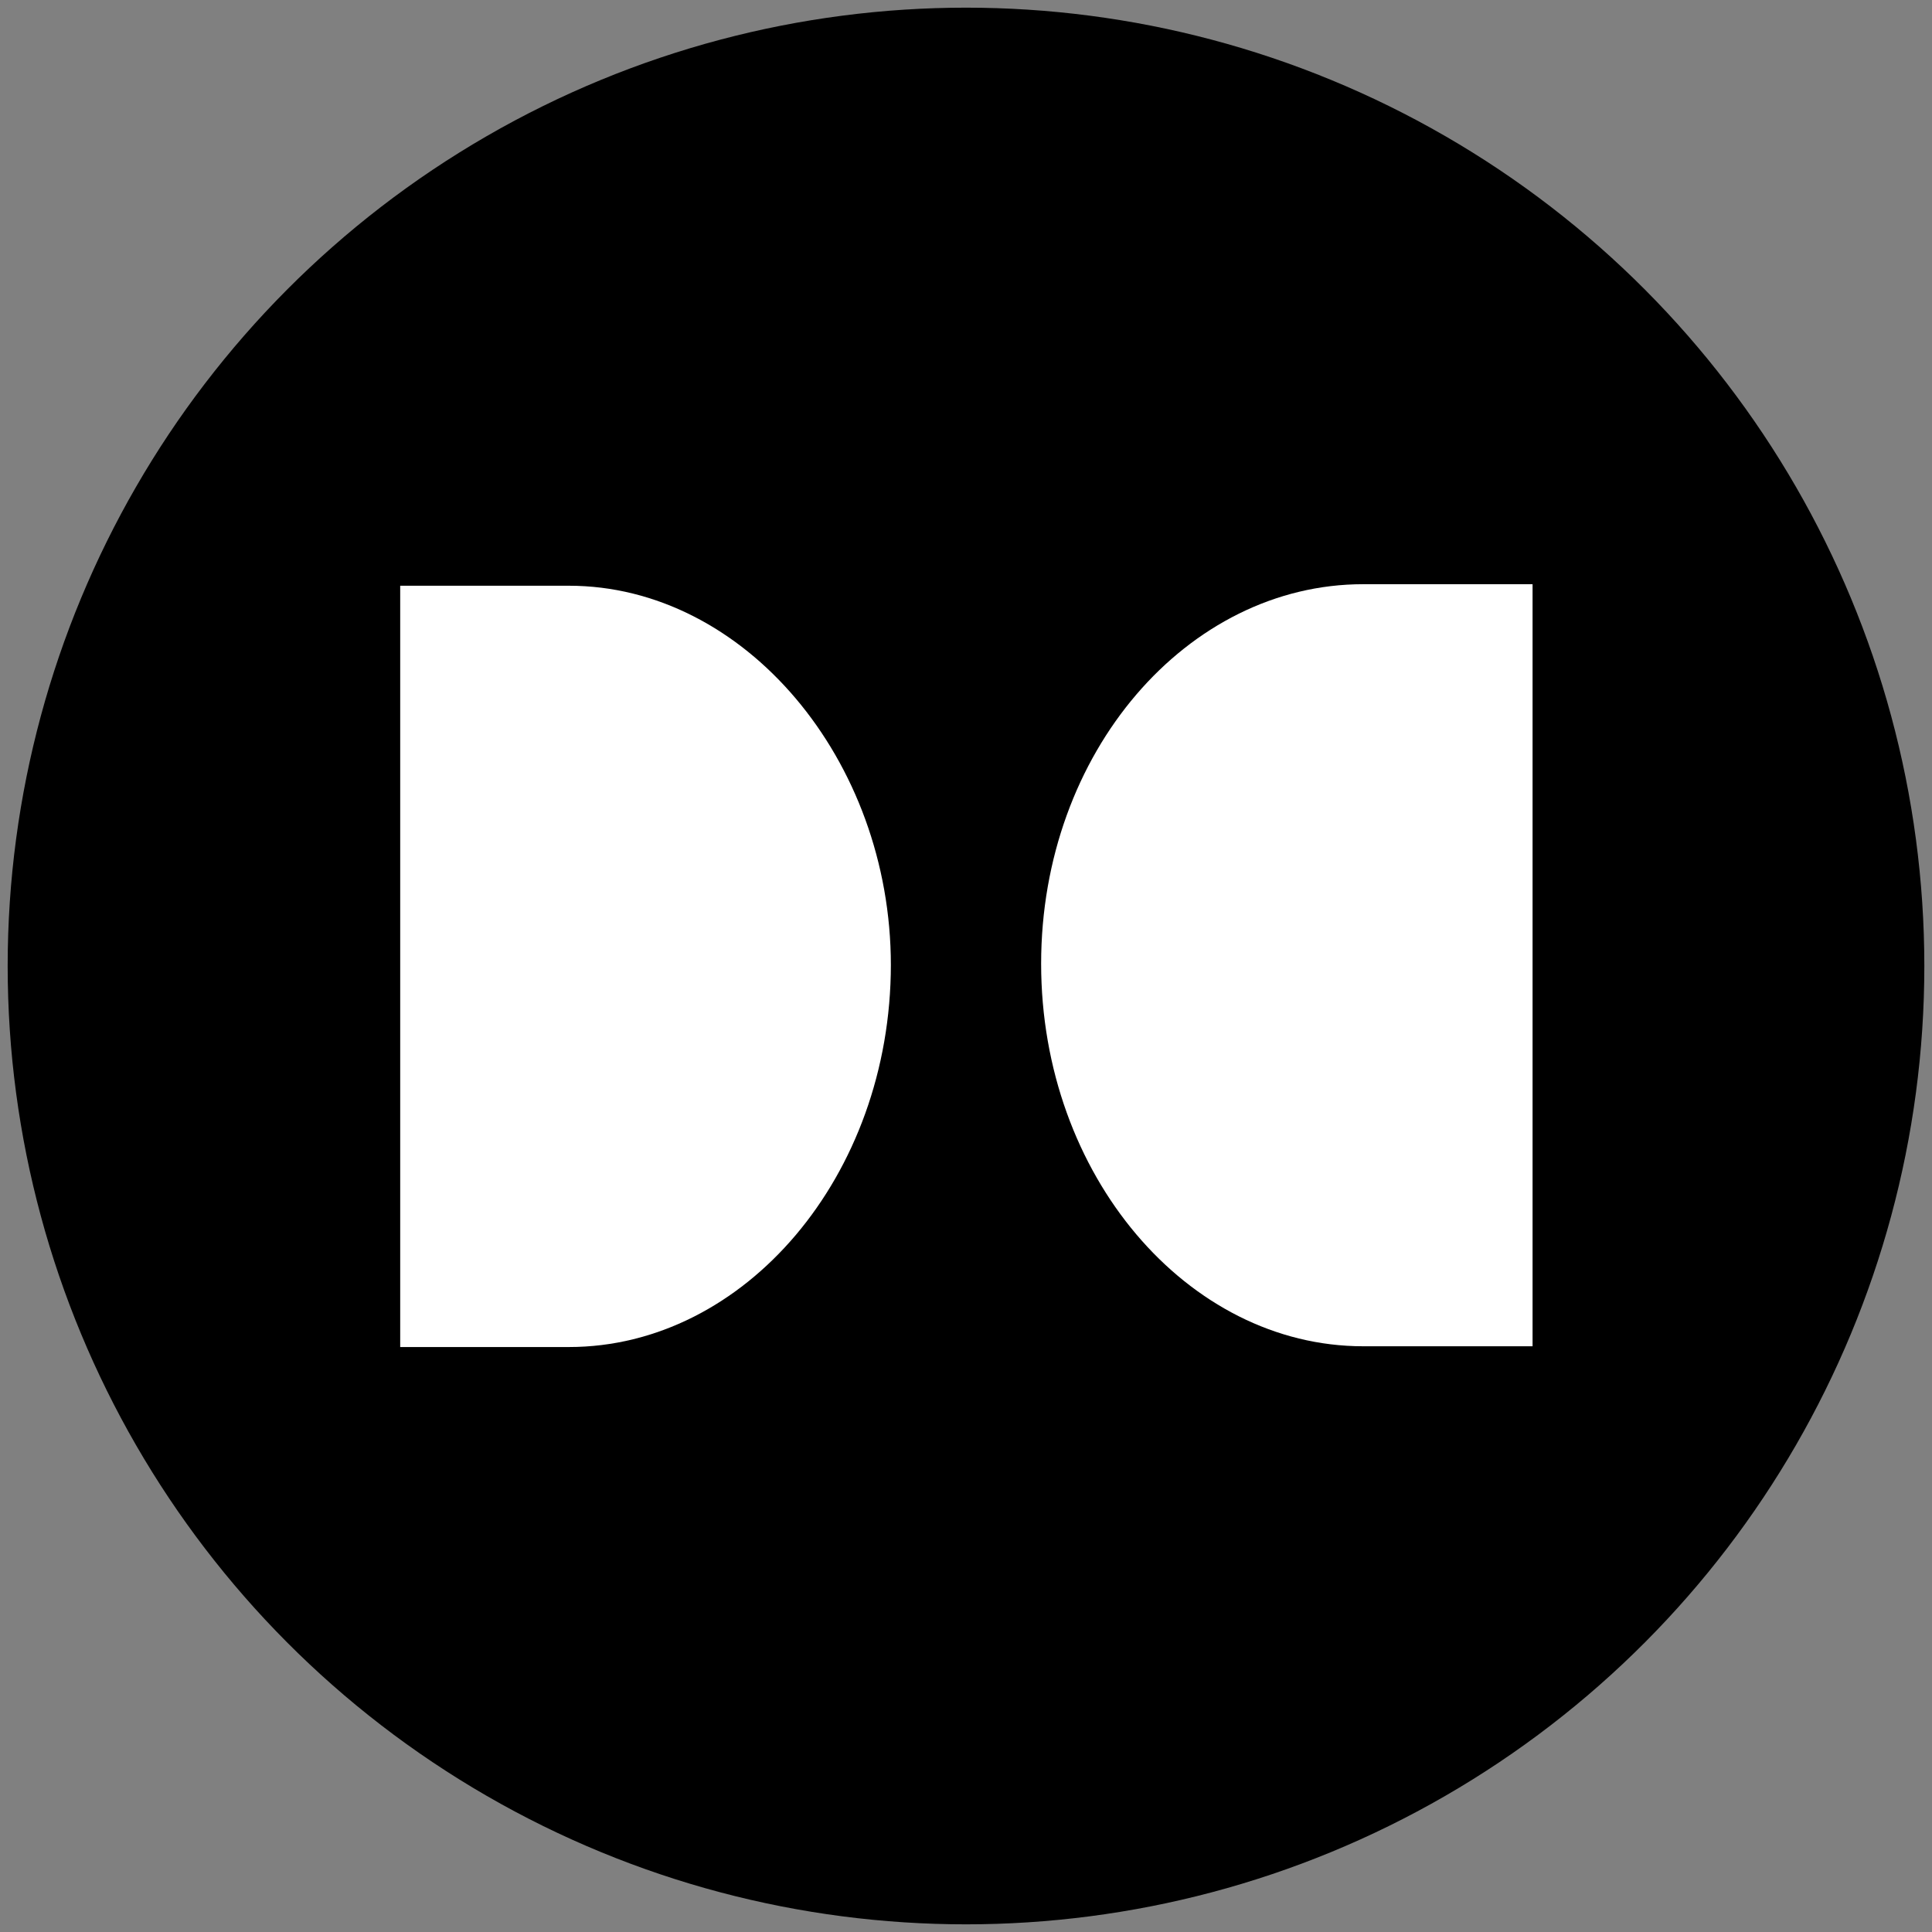 <?xml version="1.0" encoding="UTF-8"?>
<svg xmlns="http://www.w3.org/2000/svg" version="1.1" viewBox="0 0 252 252">
  <rect x="0" y="0" width="252" height="252" fill="#808080" stroke="none"/>
  <defs>
    <style>
      .cls-1 {
        fill: #fff;
      }

      .cls-2 {
        fill: none;
      }
    </style>
  </defs>
  <!-- Generator: Adobe Illustrator 28.6.0, SVG Export Plug-In . SVG Version: 1.2.0 Build 709)  -->
  <g>
    <g id="Layer_1">
      <circle class="cls-2" cx="399.7" cy="177.3" r="13"/>
      <circle cx="126" cy="126" r="125"/>
      <path d="M29.4,59v134.1h193.2V59H29.4ZM74.2,175.7h-22v-99.3h22c22.9,0,42,22.7,42,49.5s-19.1,49.9-42,49.9ZM199.9,175.7h-22.1c-22.9,0-42-22.3-42-49.9s19.1-49.5,42-49.5h22.1v99.3Z"/>
      <path class="cls-1" d="M116.2,125.8c0,27.6-19.1,49.9-42,49.9h-22v-99.3h22c22.9,0,42,22.7,42,49.5Z"/>
      <path class="cls-1" d="M199.9,76.3v99.3h-22.1c-22.9,0-42-22.3-42-49.9s19.1-49.5,42-49.5h22.1Z"/>
    </g>
  </g>
</svg>